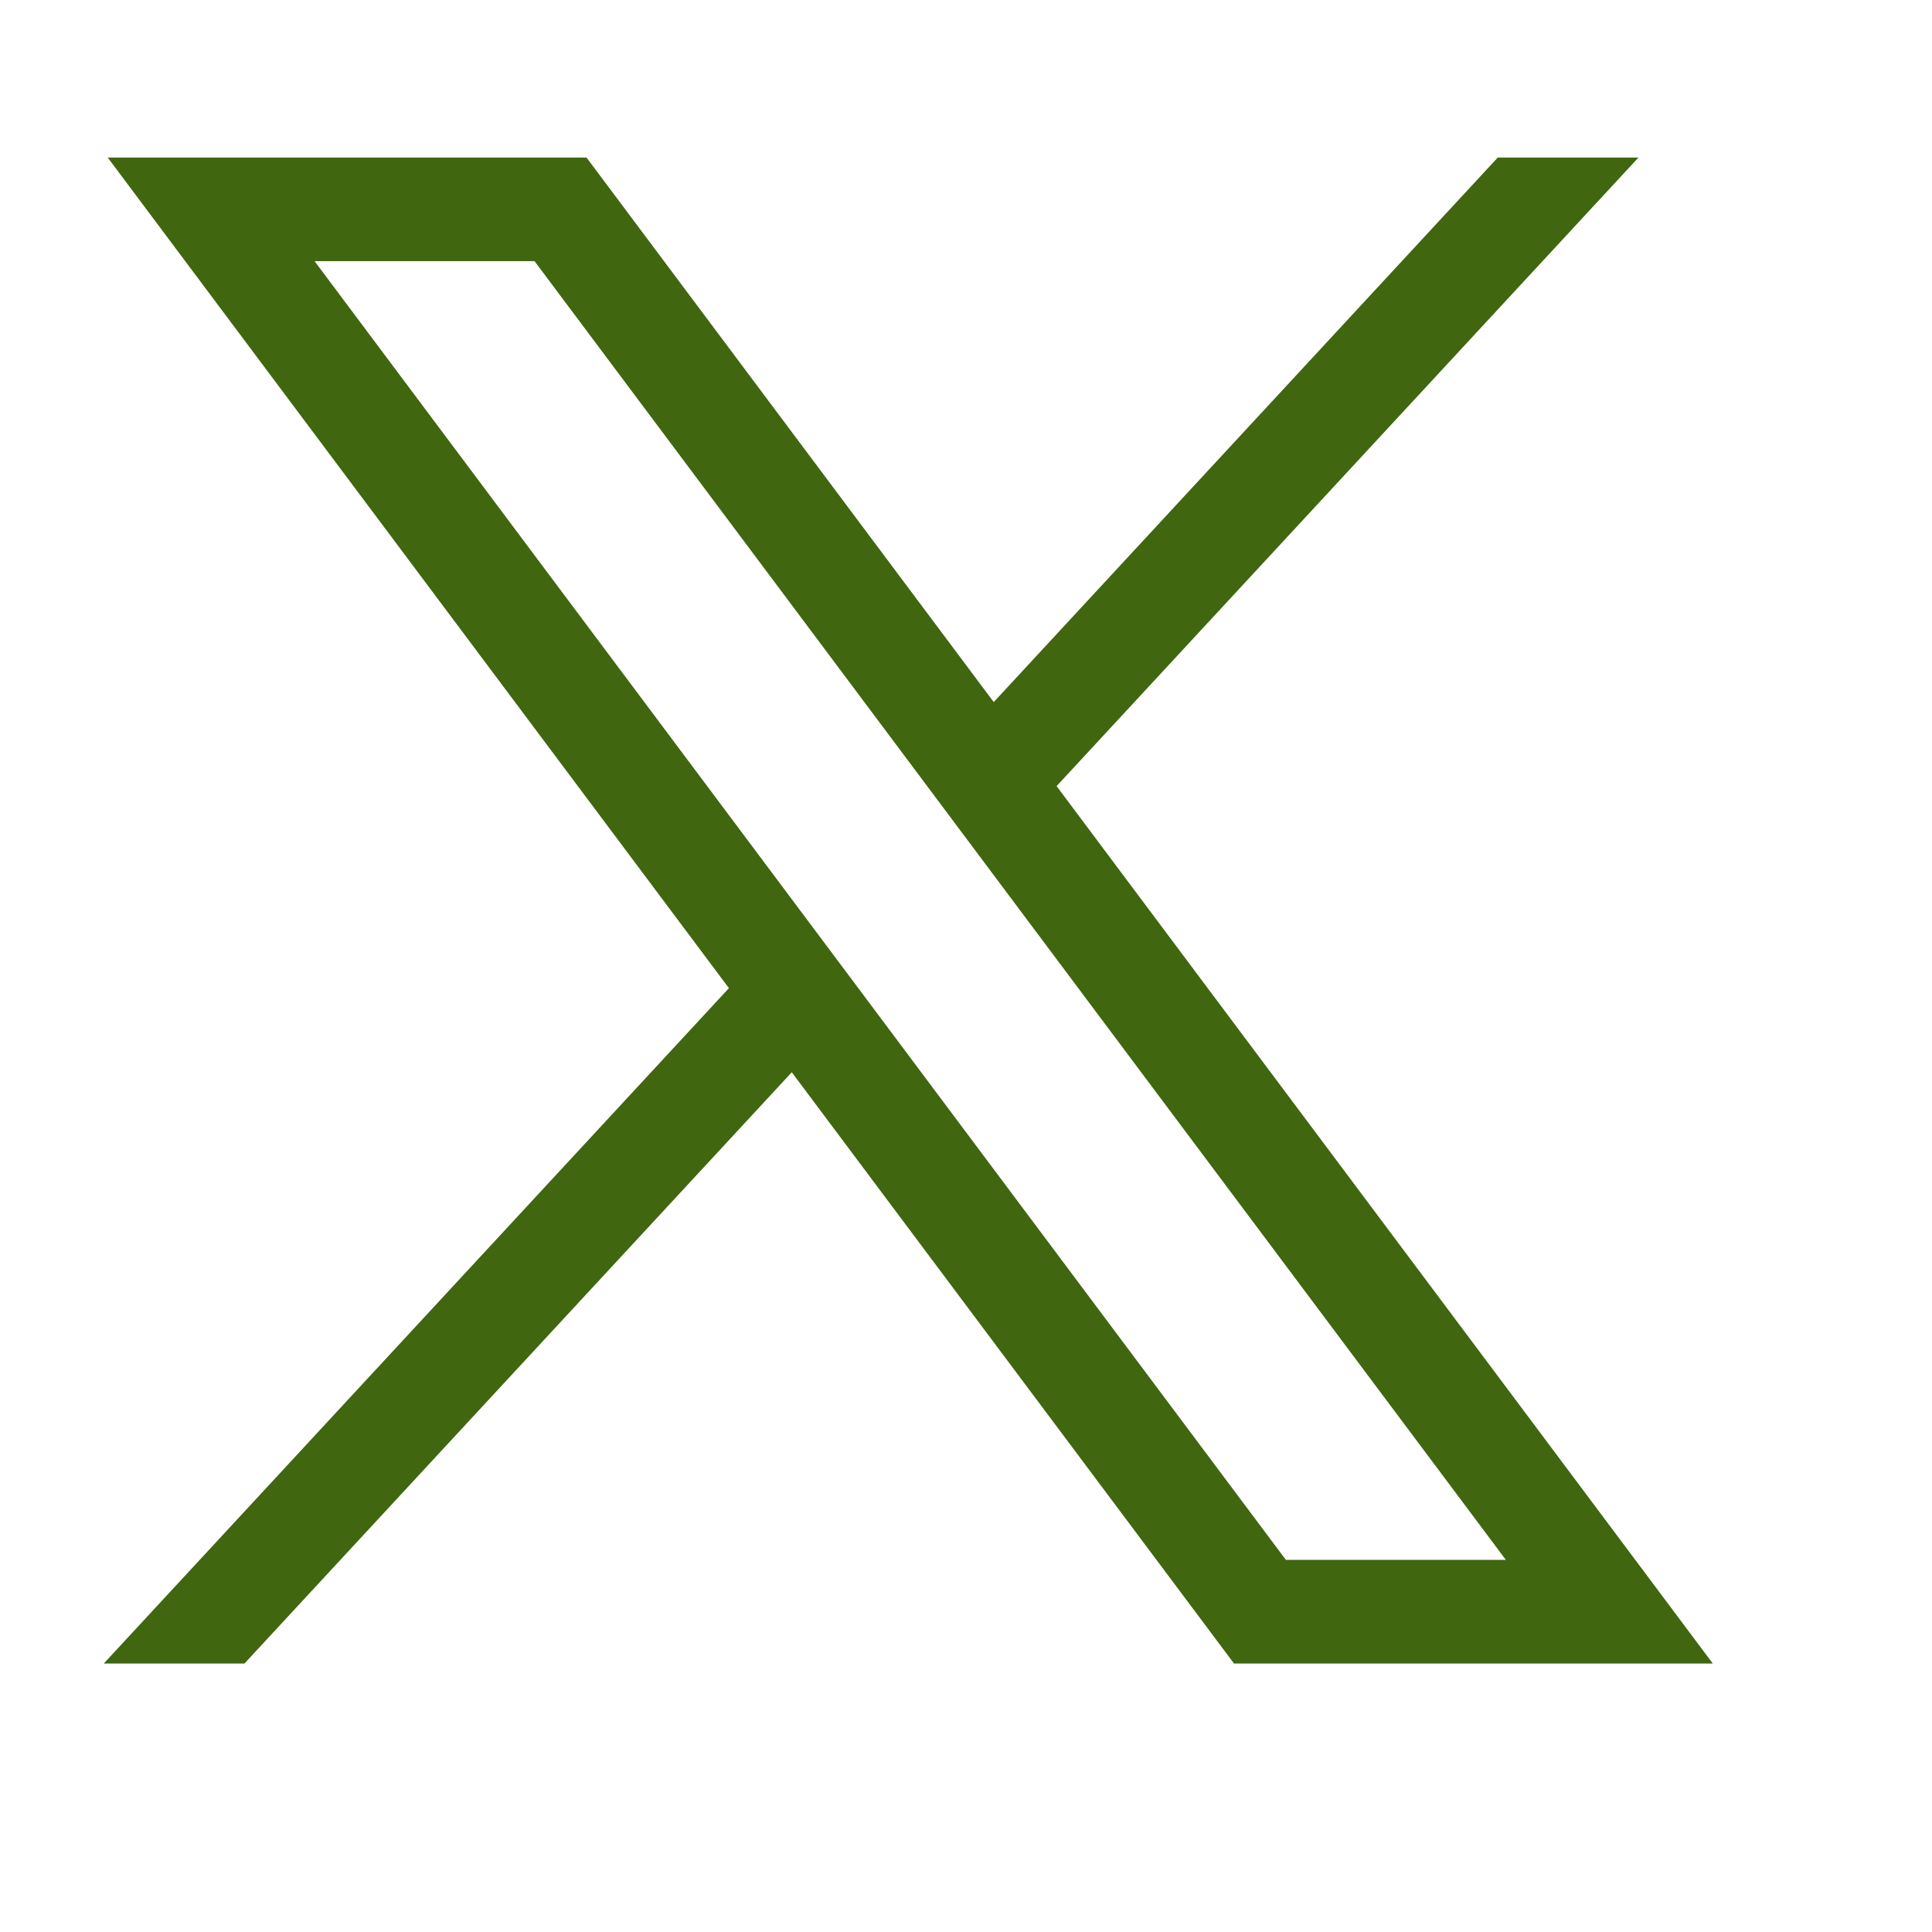 <svg width="28" height="28" viewBox="0 0 28 28" fill="none" xmlns="http://www.w3.org/2000/svg">
<path d="M1.561 2.283L10.564 14.321L1.504 24.109H3.543L11.475 15.54L17.884 24.109H24.823L15.313 11.393L23.746 2.283H21.707L14.402 10.175L8.5 2.283H1.561ZM4.559 3.785H7.747L21.824 22.607H18.636L4.559 3.785Z" fill="#406610"/>
</svg>
